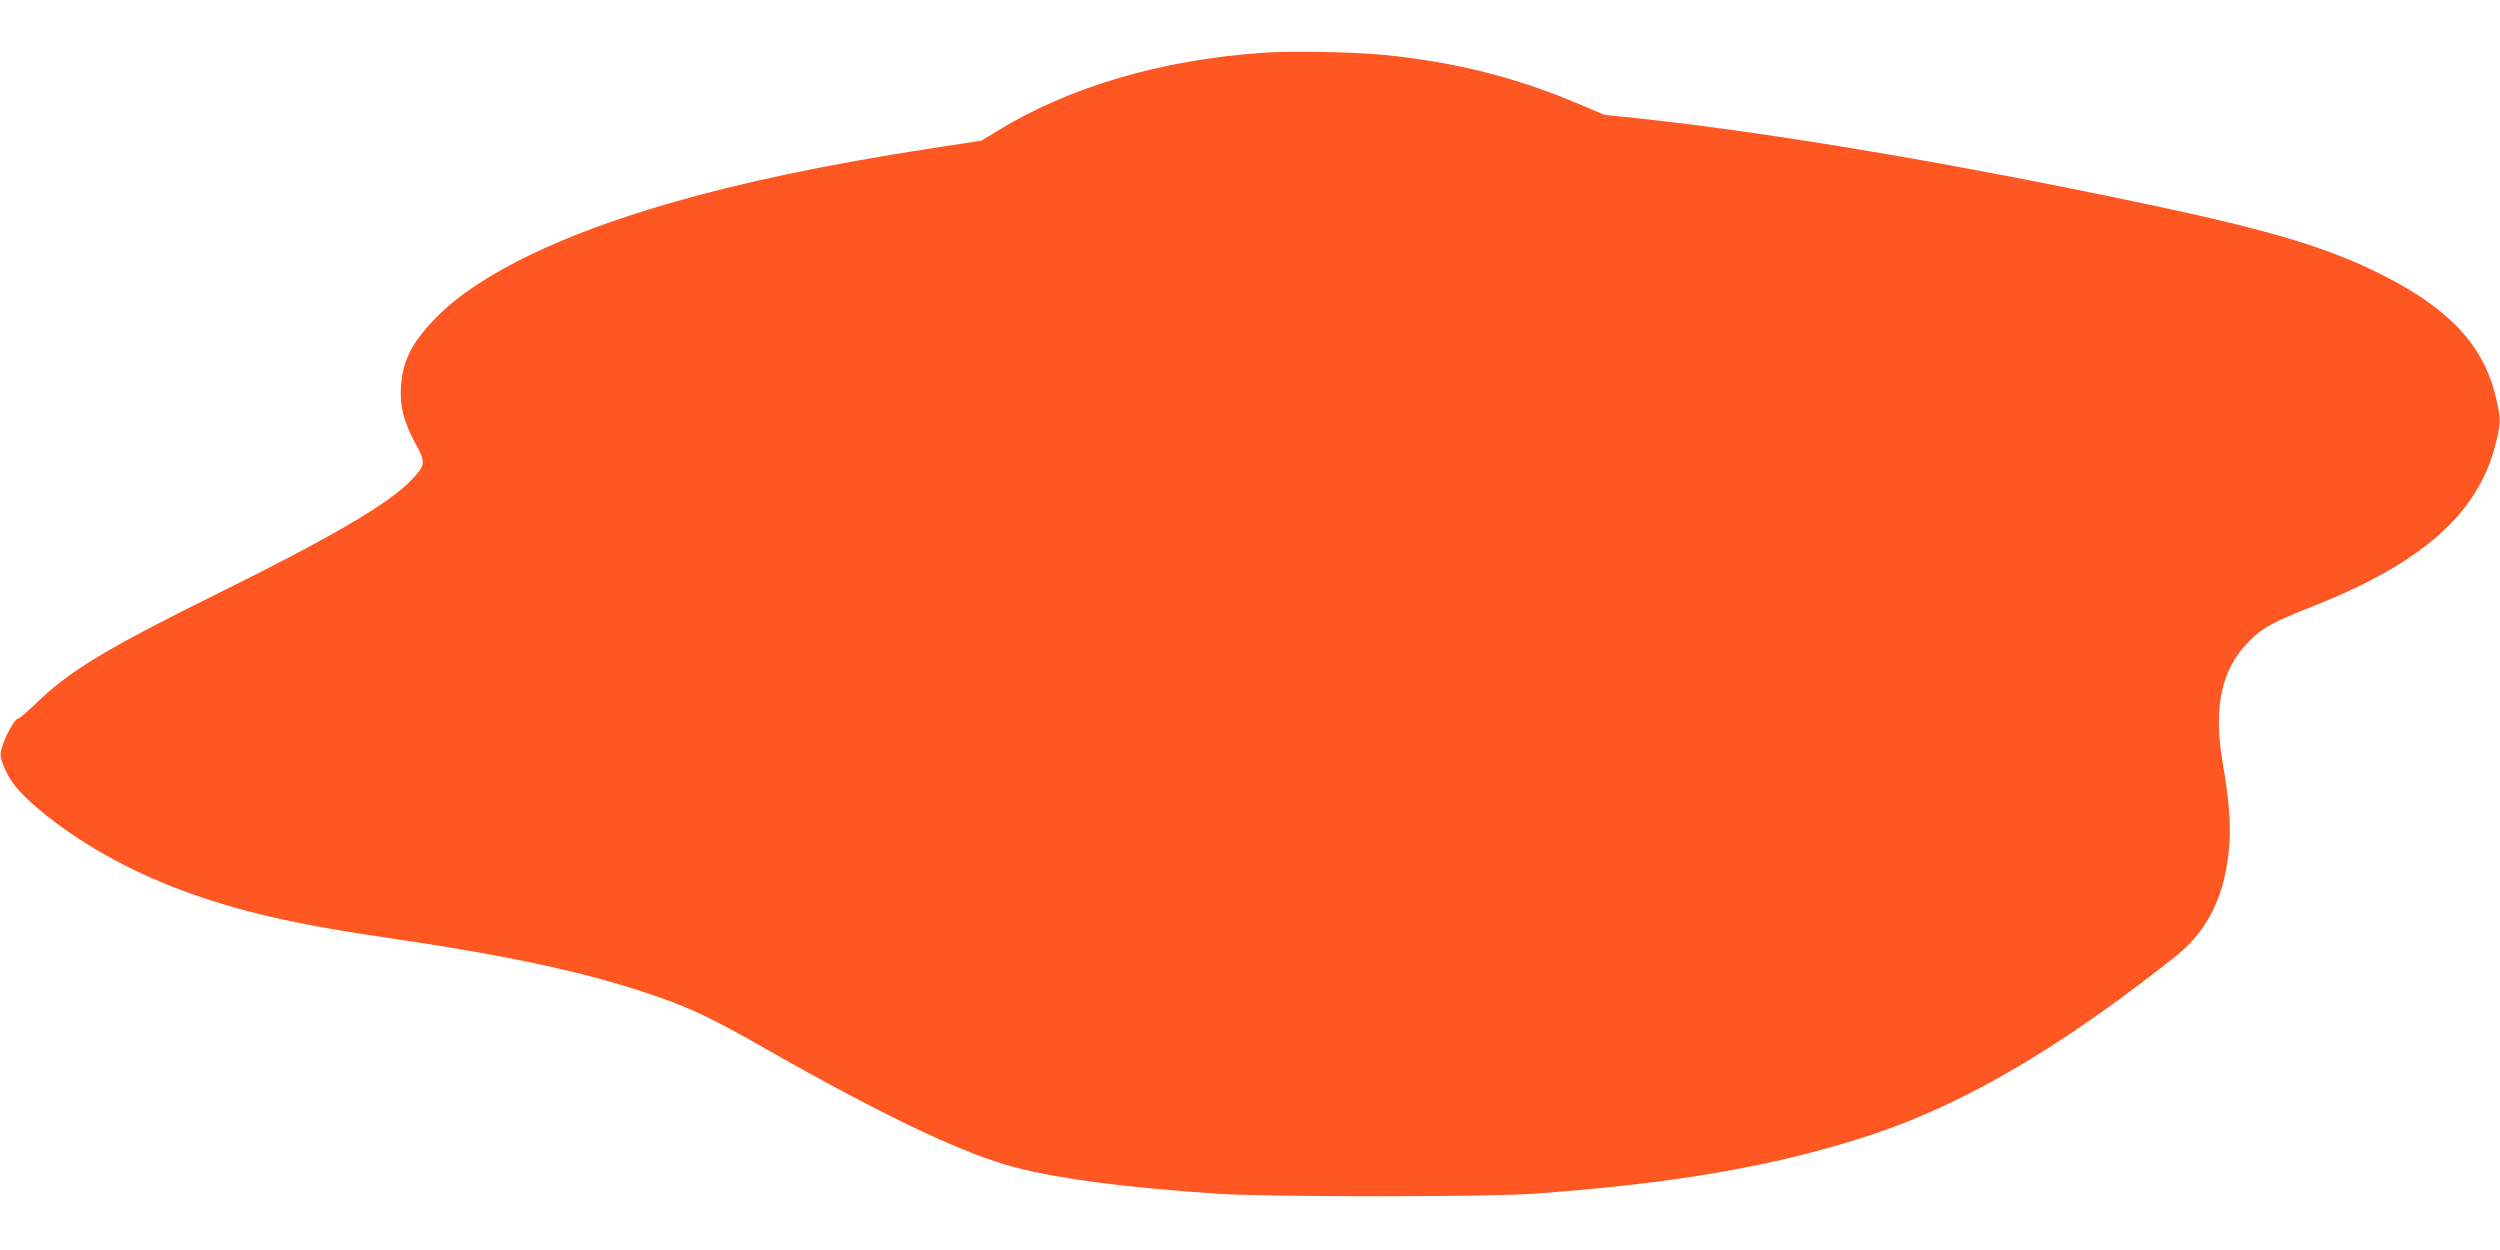 <?xml version="1.0" standalone="no"?>
<!DOCTYPE svg PUBLIC "-//W3C//DTD SVG 20010904//EN"
 "http://www.w3.org/TR/2001/REC-SVG-20010904/DTD/svg10.dtd">
<svg version="1.0" xmlns="http://www.w3.org/2000/svg"
 width="1280pt" height="640pt" viewBox="0 0 1280 640"
 preserveAspectRatio="xMidYMid meet">
<g transform="translate(0,640) scale(0.1,-0.1)"
fill="#ff5722" stroke="none">
<path d="M6466 6130 c-523 -37 -987 -173 -1361 -401 l-80 -49 -260 -40 c-541
-84 -961 -172 -1338 -281 -552 -159 -969 -361 -1183 -574 -131 -130 -183 -229
-191 -365 -7 -98 14 -179 73 -289 55 -100 53 -112 -19 -188 -113 -120 -408
-293 -1007 -589 -549 -272 -739 -386 -906 -546 -50 -49 -96 -88 -103 -88 -15
0 -66 -92 -81 -146 -11 -39 -10 -49 10 -99 32 -78 75 -131 182 -221 195 -164
453 -310 728 -412 279 -104 567 -172 1010 -237 678 -99 1075 -185 1435 -311
175 -62 273 -109 542 -262 619 -352 1025 -544 1288 -611 238 -60 559 -101
1030 -133 257 -17 1377 -17 1615 0 741 53 1265 146 1750 308 414 140 842 380
1335 750 83 62 179 137 215 166 154 129 236 293 261 527 13 121 5 247 -31 457
-49 283 -6 480 135 620 69 70 120 98 325 179 555 219 842 471 934 818 31 119
32 137 5 252 -63 267 -238 455 -587 630 -277 139 -571 227 -1197 359 -990 209
-1903 363 -2580 437 l-200 21 -130 55 c-319 136 -636 216 -1000 252 -151 15
-474 21 -619 11z"/>
</g>
</svg>
